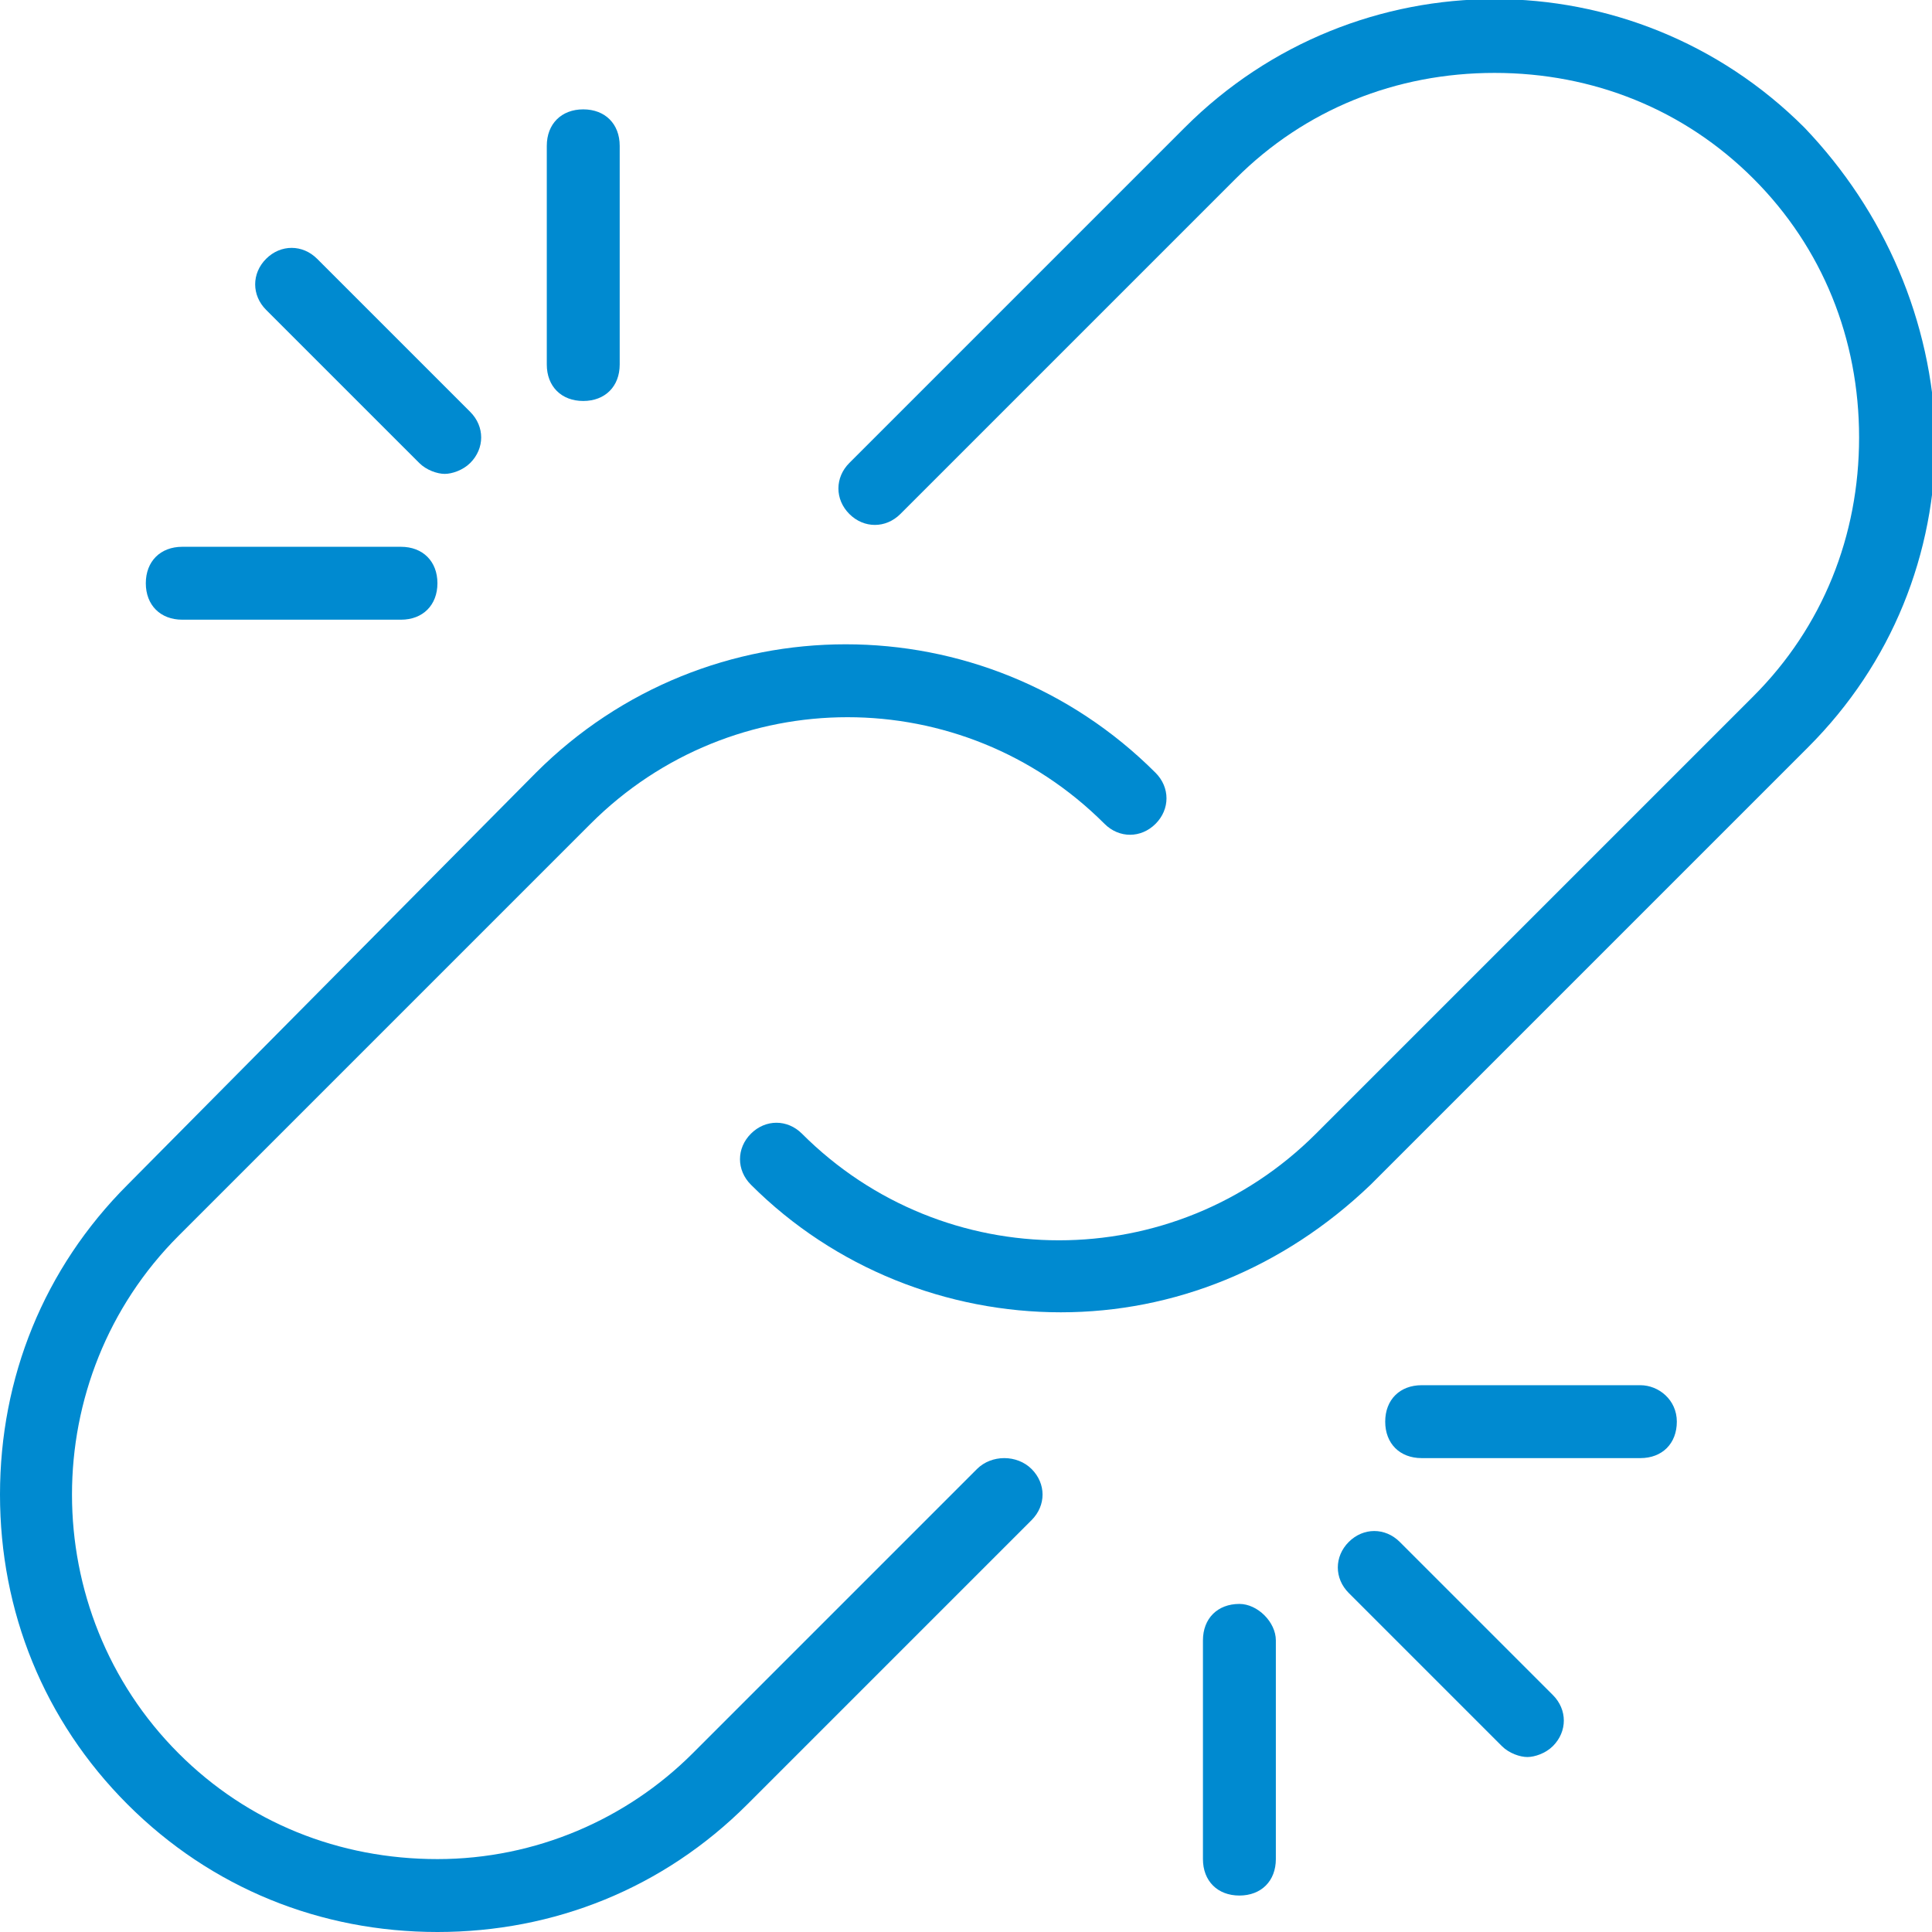<?xml version="1.0" encoding="utf-8"?>
<!-- Generator: Adobe Illustrator 24.3.0, SVG Export Plug-In . SVG Version: 6.00 Build 0)  -->
<svg version="1.1" id="Capa_1" xmlns="http://www.w3.org/2000/svg" xmlns:xlink="http://www.w3.org/1999/xlink" x="0px" y="0px"
	 viewBox="0 0 53 53" style="enable-background:new 0 0 53 53;" xml:space="preserve">
<style type="text/css">
	.st0{fill:#008AD0;}
</style>
<g>
	<path class="st0" d="M49.5,3.5c-4.7-4.7-12.3-4.7-17,0l-9.2,9.2c-0.4,0.4-0.4,1,0,1.4s1,0.4,1.4,0l9.2-9.2C35.8,3,38.3,2,41,2
		c2.7,0,5.2,1,7.1,2.9S51,9.3,51,12s-1,5.2-2.9,7.1l-12,12c-3.9,3.9-10.2,3.9-14.1,0c-0.4-0.4-1-0.4-1.4,0s-0.4,1,0,1.4
		c2.3,2.3,5.4,3.5,8.5,3.5s6.1-1.2,8.5-3.5l12-12c2.3-2.3,3.5-5.3,3.5-8.5C53,8.8,51.7,5.8,49.5,3.5z"/>
	<path class="st0" d="M26.8,40.3l-7.8,7.8C17.2,49.9,14.7,51,12,51s-5.2-1-7.1-2.9C1,44.2,1,37.8,4.9,33.9l11.3-11.3
		c3.9-3.9,10.2-3.9,14.1,0c0.4,0.4,1,0.4,1.4,0s0.4-1,0-1.4c-4.7-4.7-12.3-4.7-17,0L3.5,32.5C1.2,34.8,0,37.8,0,41s1.2,6.2,3.5,8.5
		S8.8,53,12,53c3.2,0,6.2-1.2,8.5-3.5l7.8-7.8c0.4-0.4,0.4-1,0-1.4S27.2,39.9,26.8,40.3z"/>
	<path class="st0" d="M34,44c-0.6,0-1,0.4-1,1v6c0,0.6,0.4,1,1,1s1-0.4,1-1v-6C35,44.5,34.5,44,34,44z"/>
	<path class="st0" d="M38.4,42.3c-0.4-0.4-1-0.4-1.4,0s-0.4,1,0,1.4l4.2,4.2c0.2,0.2,0.5,0.3,0.7,0.3s0.5-0.1,0.7-0.3
		c0.4-0.4,0.4-1,0-1.4L38.4,42.3z"/>
	<path class="st0" d="M45,38h-6c-0.6,0-1,0.4-1,1s0.4,1,1,1h6c0.6,0,1-0.4,1-1S45.5,38,45,38z"/>
	<path class="st0" d="M16,11c0.6,0,1-0.4,1-1V4c0-0.6-0.4-1-1-1s-1,0.4-1,1v6C15,10.6,15.4,11,16,11z"/>
	<path class="st0" d="M11.5,12.7c0.2,0.2,0.5,0.3,0.7,0.3s0.5-0.1,0.7-0.3c0.4-0.4,0.4-1,0-1.4L8.7,7.1c-0.4-0.4-1-0.4-1.4,0
		s-0.4,1,0,1.4L11.5,12.7z"/>
	<path class="st0" d="M5,17h6c0.6,0,1-0.4,1-1s-0.4-1-1-1H5c-0.6,0-1,0.4-1,1C4,16.6,4.4,17,5,17z"/>
</g>
</svg>
